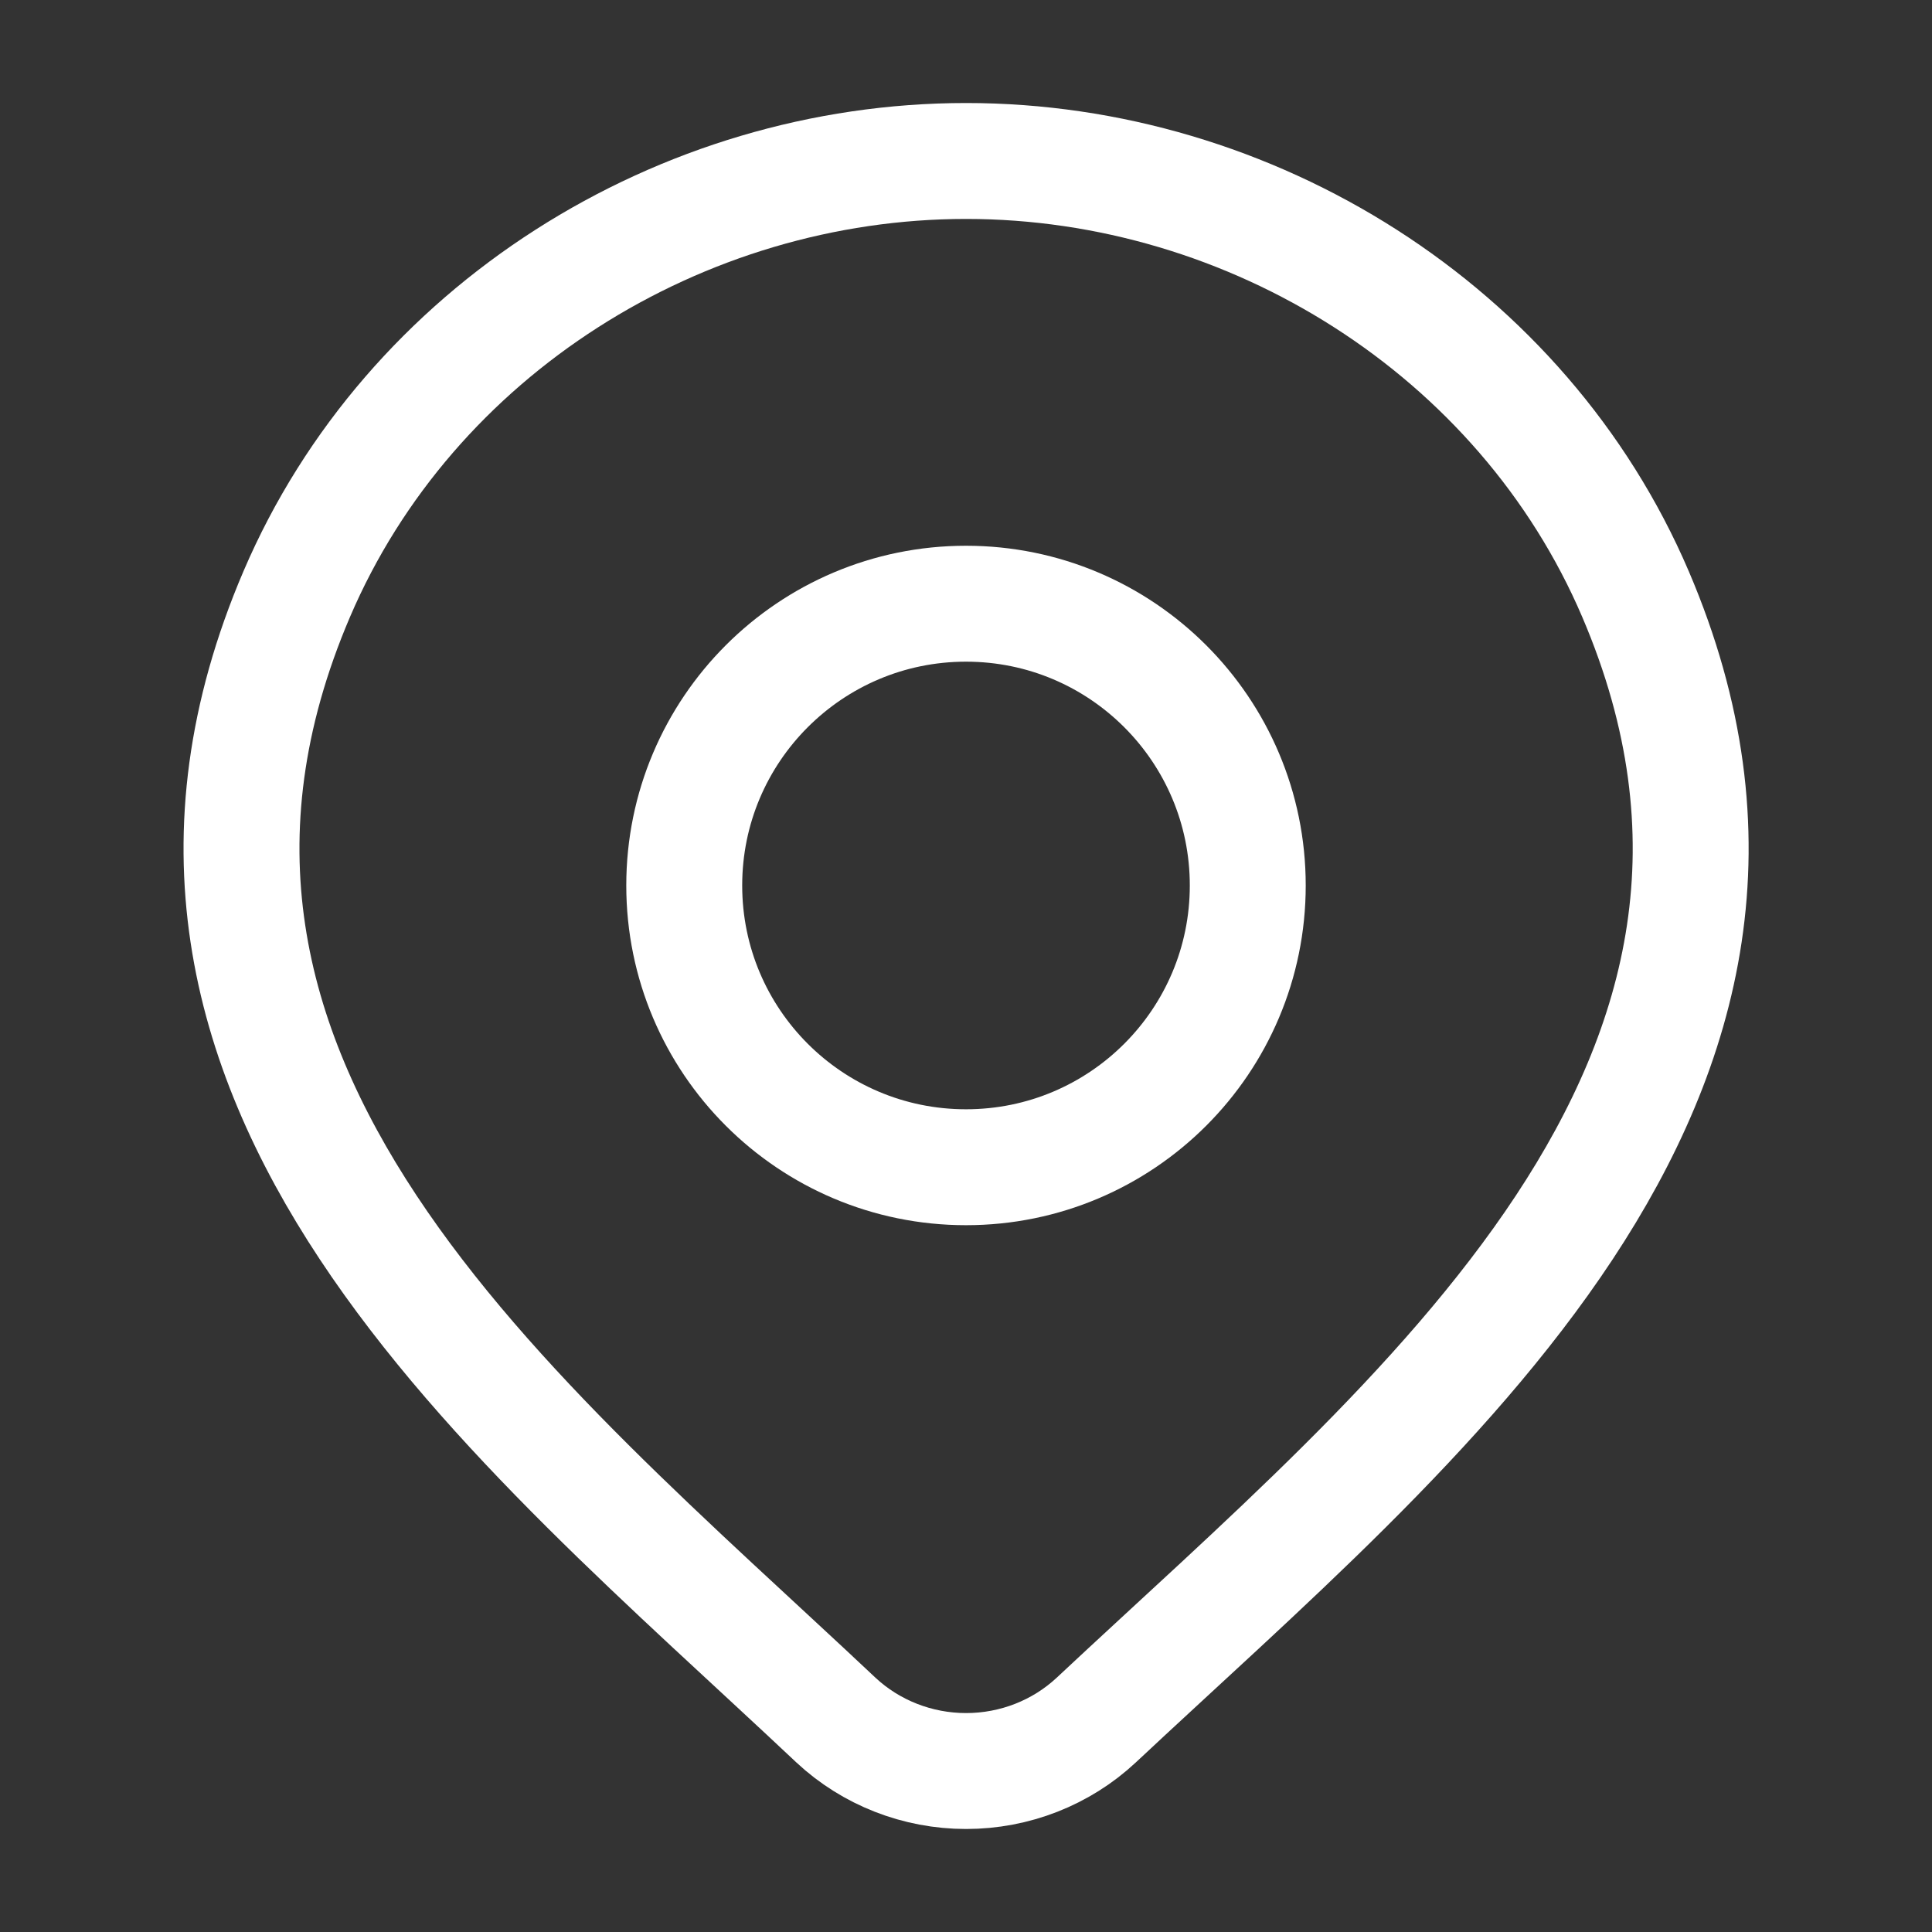 <svg width="25" height="25" viewBox="0 0 25 25" fill="none" xmlns="http://www.w3.org/2000/svg">
<rect x="0" y="0" width="25" height="25" fill="#333333" stroke="none"/>
<path d="M14.185 22.258C13.733 22.68 13.13 22.917 12.501 22.917C11.873 22.917 11.269 22.68 10.817 22.258C6.68 18.361 1.136 14.007 3.84 7.687C5.302 4.27 8.811 2.083 12.501 2.083C16.192 2.083 19.701 4.27 21.163 7.687C23.863 13.999 18.332 18.374 14.185 22.258Z" stroke="white" stroke-width="1.5"/>
<path d="M16.146 11.458C16.146 13.472 14.514 15.104 12.5 15.104C10.486 15.104 8.854 13.472 8.854 11.458C8.854 9.445 10.486 7.812 12.5 7.812C14.514 7.812 16.146 9.445 16.146 11.458Z" stroke="white" stroke-width="1.5"/>
</svg>

